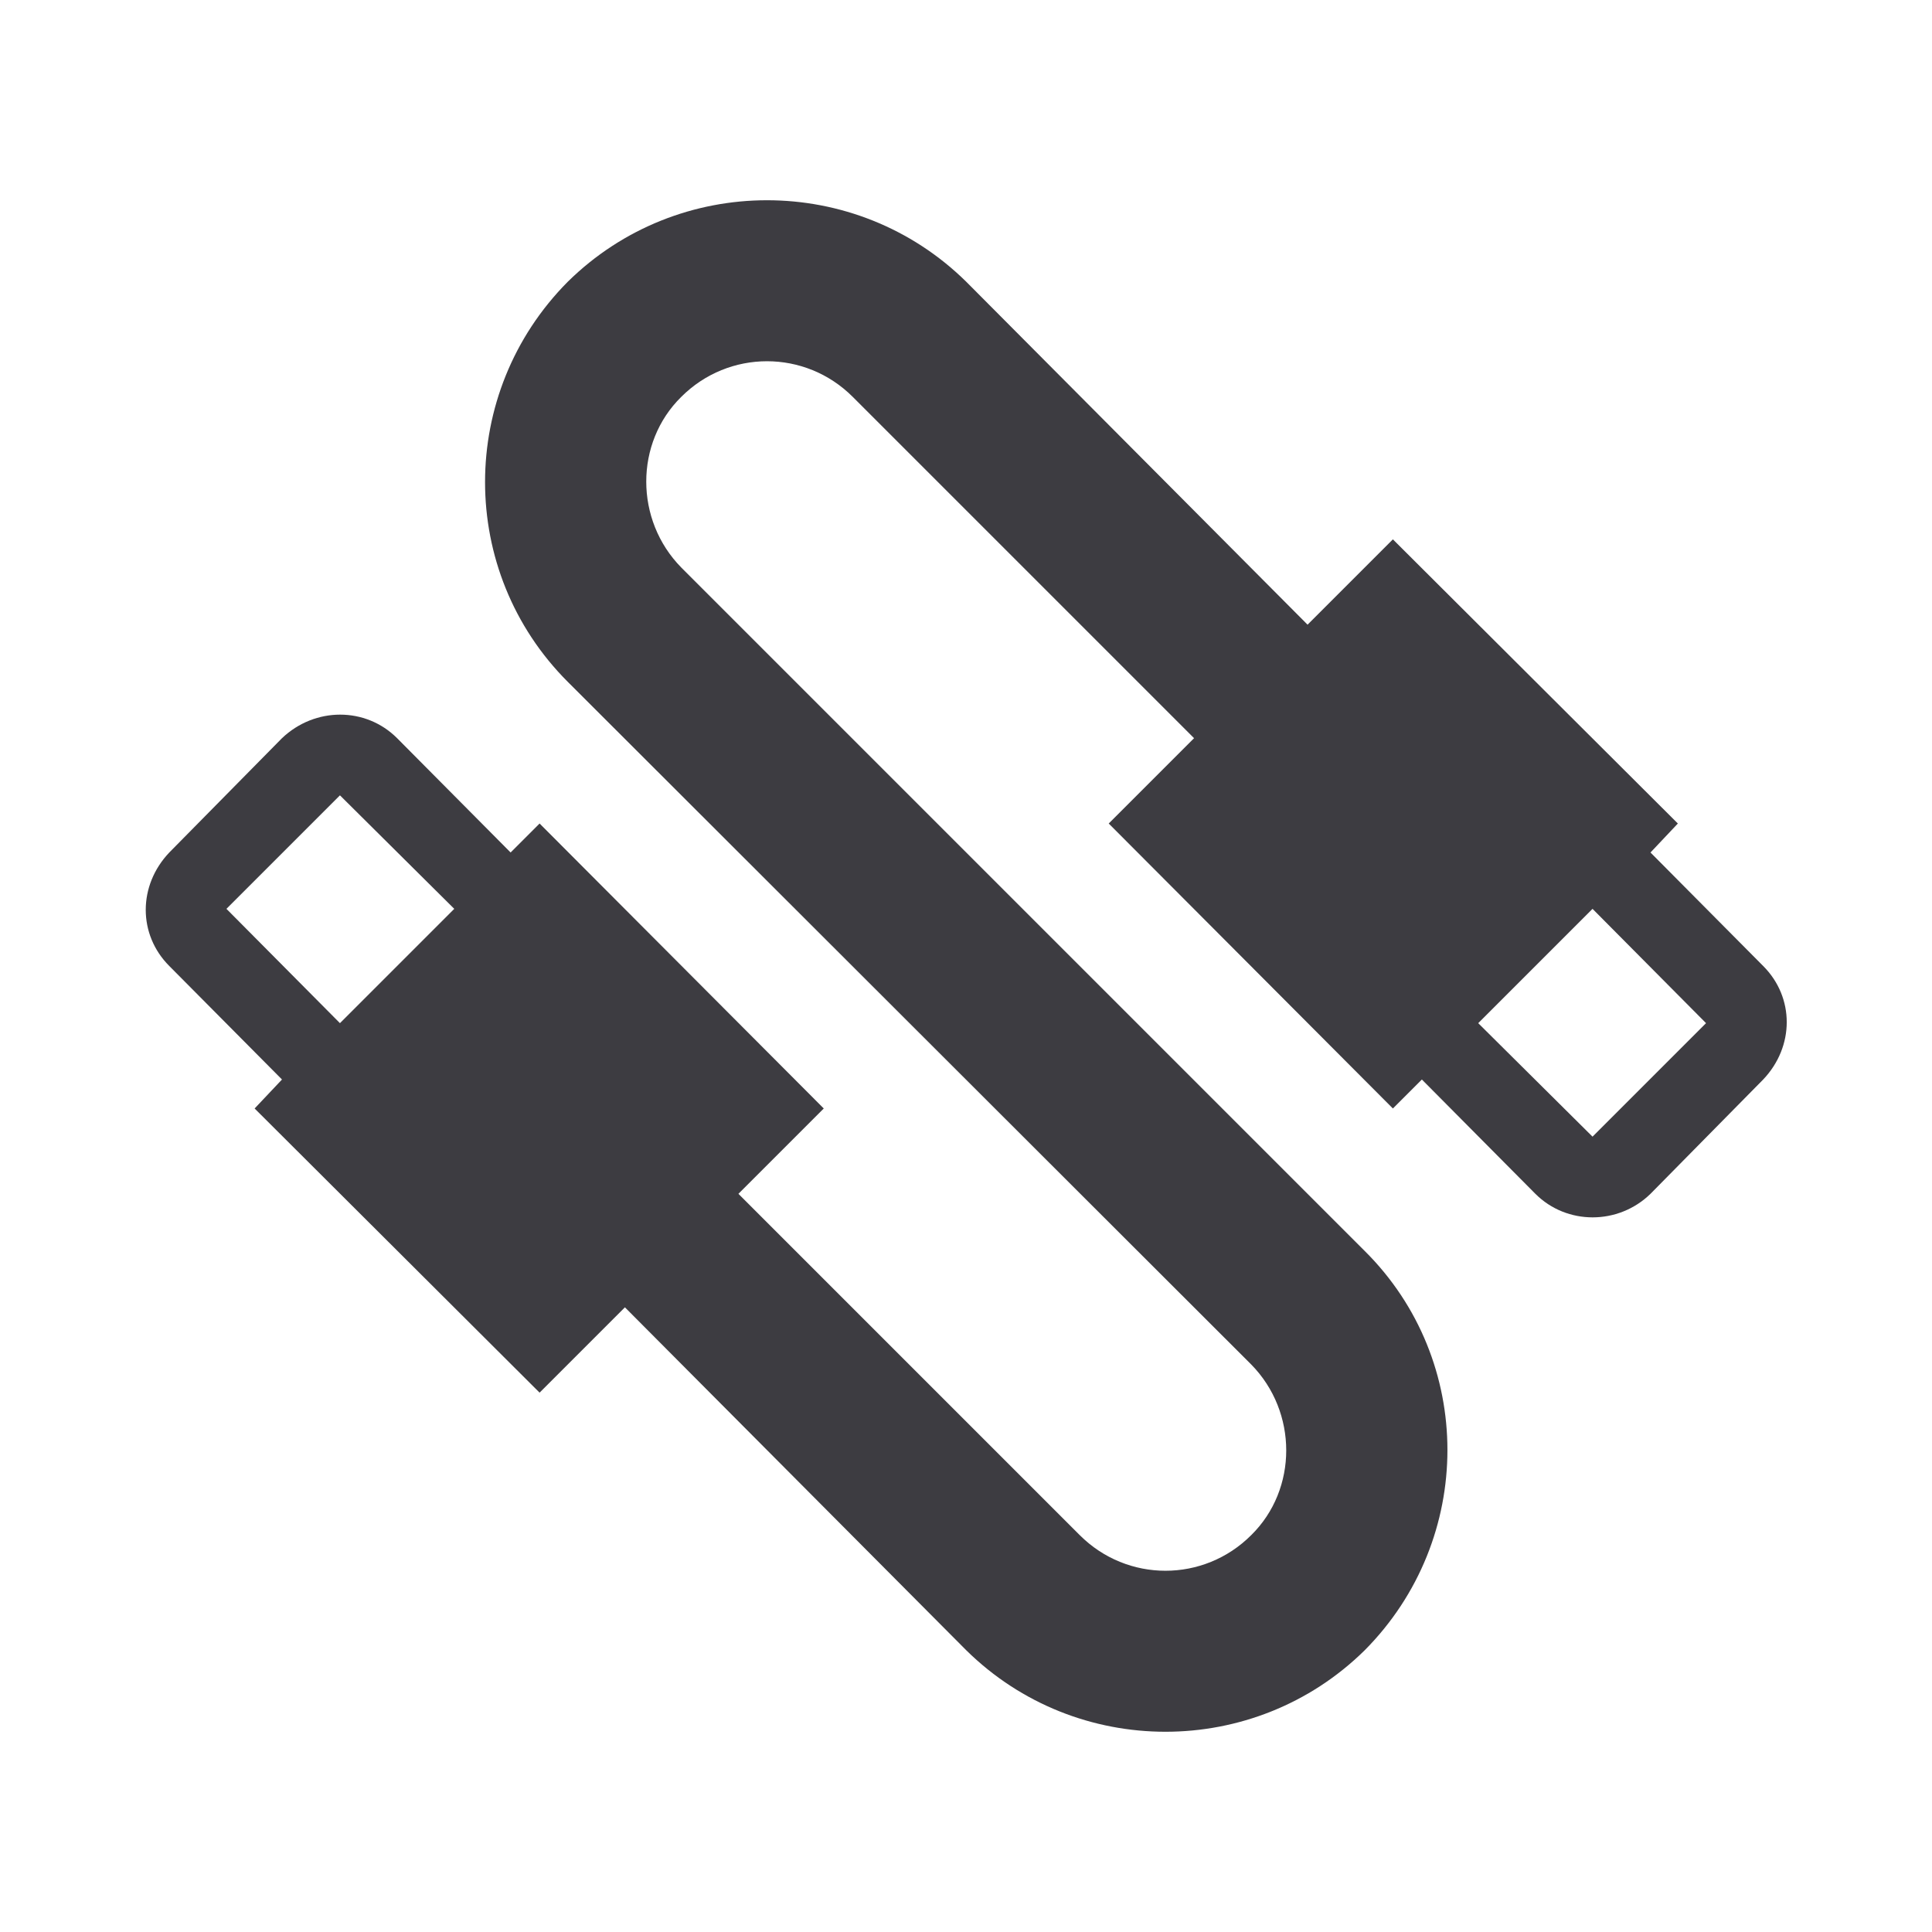 <svg width="24" height="24" viewBox="0 0 24 24" fill="none" xmlns="http://www.w3.org/2000/svg">
<path d="M7.053 3.5C5.683 4.88 5.683 7.1 7.053 8.47L15.543 16.95C16.123 17.54 16.123 18.5 15.543 19.07C14.953 19.66 14.003 19.66 13.413 19.07L9.173 14.83L10.233 13.77L6.703 10.23L6.343 10.59L4.933 9.17C4.543 8.78 3.913 8.78 3.503 9.17L2.103 10.59C1.713 11 1.713 11.61 2.103 12L3.503 13.41L3.163 13.77L6.703 17.3L7.763 16.24L12.003 20.5C13.373 21.85 15.583 21.85 16.953 20.5C18.323 19.12 18.323 16.9 16.953 15.54L8.463 7.05C7.883 6.46 7.883 5.5 8.463 4.93C9.053 4.34 10.003 4.34 10.593 4.93L14.833 9.17L13.773 10.23L17.303 13.77L17.663 13.41L19.073 14.83C19.463 15.22 20.103 15.22 20.503 14.83L21.903 13.41C22.293 13 22.293 12.39 21.903 12L20.503 10.59L20.843 10.23L17.303 6.7L16.243 7.76L12.003 3.5C10.633 2.15 8.423 2.15 7.053 3.5ZM2.813 11.29L4.223 9.88L5.643 11.29L4.223 12.71M18.363 12.71L19.783 11.29L21.193 12.71L19.783 14.12L18.363 12.71Z" fill="#3D3C41"/>
</svg>
